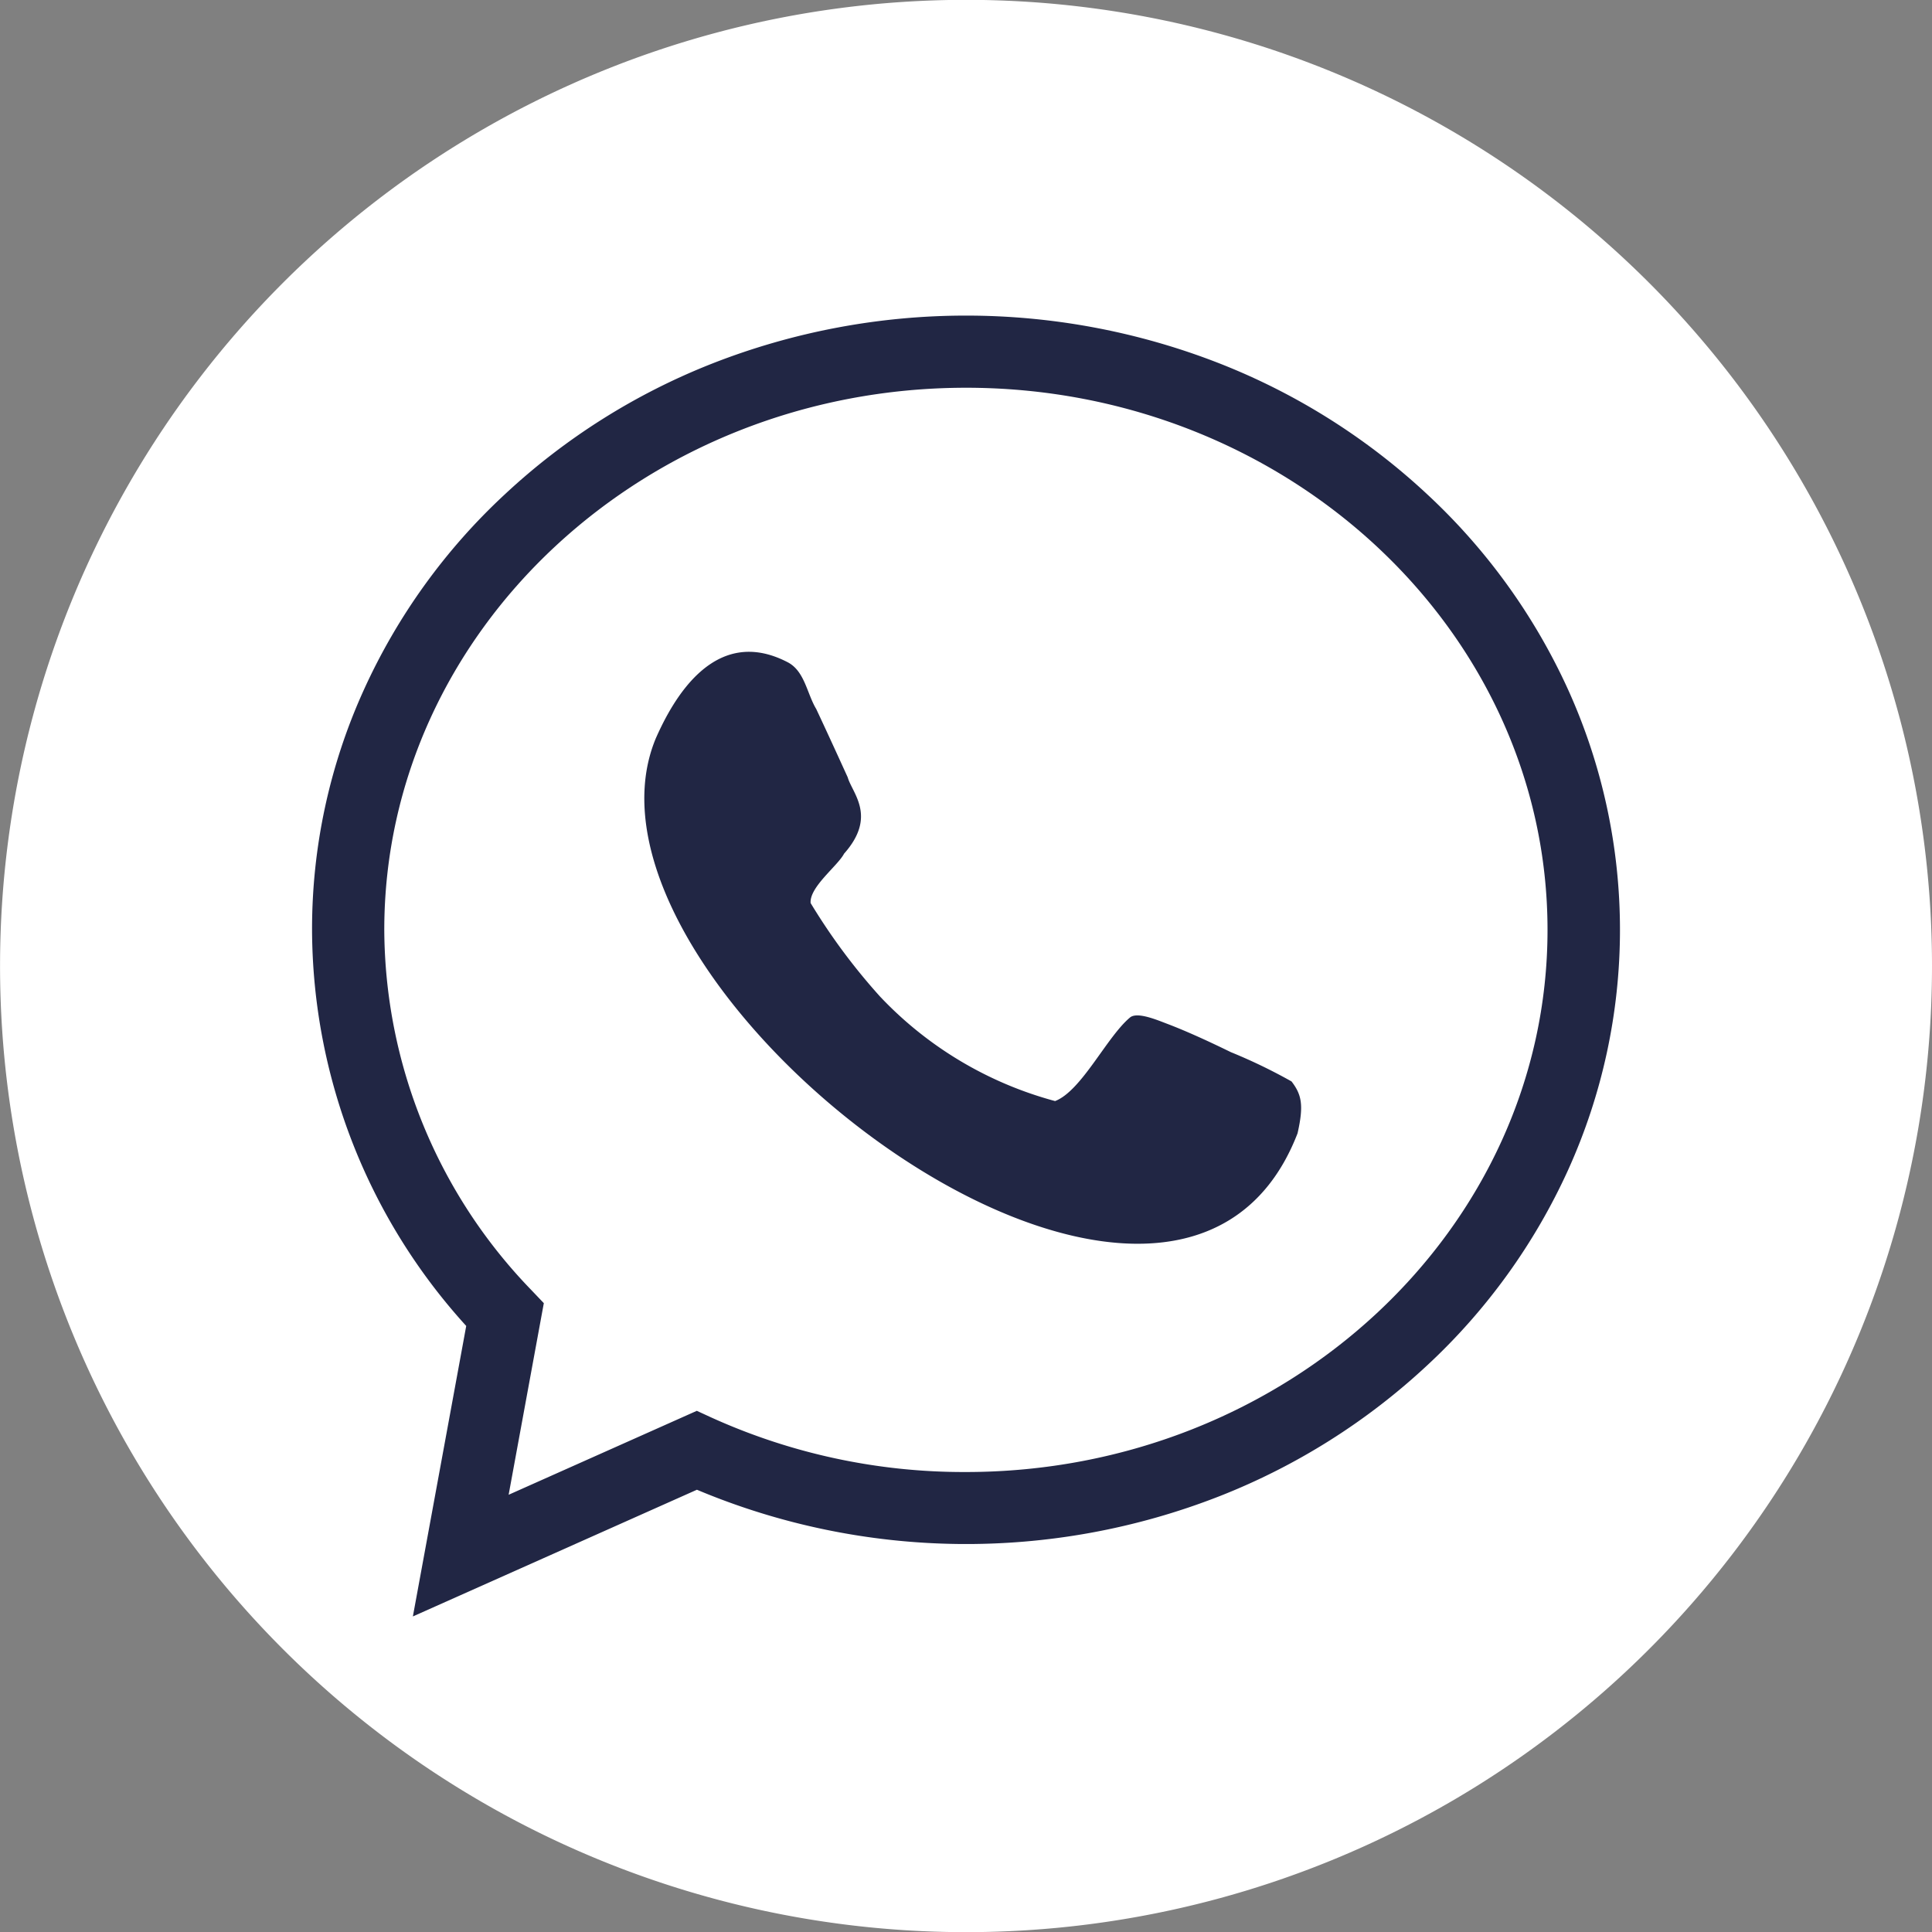 <svg xmlns="http://www.w3.org/2000/svg" width="39.587" height="39.587" viewBox="0 0 39.587 39.587">
  <rect x="0" y="0" width="39.587" height="39.587" fill="#808080" stroke="none"/>
  <g id="Grupo_7009" data-name="Grupo 7009" transform="translate(0)">
    <path id="Caminho_8065" data-name="Caminho 8065" d="M4577.894,698h0A19.794,19.794,0,0,1,4558.1,678.2h0a19.794,19.794,0,0,1,19.794-19.793h0a19.793,19.793,0,0,1,19.792,19.793h0A19.794,19.794,0,0,1,4577.894,698Z" transform="translate(-4558.099 -658.41)" fill="#fff"/>
    <g id="Grupo_7008" data-name="Grupo 7008" transform="translate(6.394 6.465)">
      <g id="Grupo_7007" data-name="Grupo 7007" transform="translate(0 0)">
        <path id="Caminho_8066" data-name="Caminho 8066" d="M4623.036,748.586l1.093-5.952a12.117,12.117,0,0,1-3.159-8.117,11.84,11.84,0,0,1,1.061-4.916,12.522,12.522,0,0,1,2.882-4,13.44,13.44,0,0,1,4.257-2.687,14.253,14.253,0,0,1,10.4,0,13.431,13.431,0,0,1,4.258,2.687,12.553,12.553,0,0,1,2.881,4,11.925,11.925,0,0,1,0,9.832,12.534,12.534,0,0,1-2.881,4,13.443,13.443,0,0,1-4.258,2.687,14.236,14.236,0,0,1-10.714-.13Zm11.334-25.176c-6.573,0-11.92,4.983-11.92,11.108a10.673,10.673,0,0,0,3.009,7.376l.26.273-.721,3.926,3.856-1.72.3.138a12.523,12.523,0,0,0,5.211,1.116c6.573,0,11.92-4.983,11.92-11.108S4640.942,723.41,4634.37,723.41Z" transform="translate(-4620.97 -721.93)" fill="#212644"/>
      </g>
      <path id="Caminho_8067" data-name="Caminho 8067" d="M4696.521,793.768a11.058,11.058,0,0,0-1.243-.6c-.572-.28-.986-.459-1.284-.573-.19-.07-.624-.263-.78-.14-.481.4-.993,1.505-1.538,1.715a7.67,7.67,0,0,1-3.589-2.144,12.55,12.55,0,0,1-1.42-1.913c-.028-.328.557-.764.685-1.012.681-.767.165-1.241.075-1.564-.15-.33-.417-.914-.645-1.4-.193-.319-.236-.784-.594-.963-1.492-.768-2.341.765-2.694,1.565-2.106,5.077,10.574,14.754,13.15,8.092C4696.776,794.25,4696.726,794.036,4696.521,793.768Z" transform="translate(-4676.451 -778.074)" fill="#212644"/>
    </g>
  </g>
</svg>
